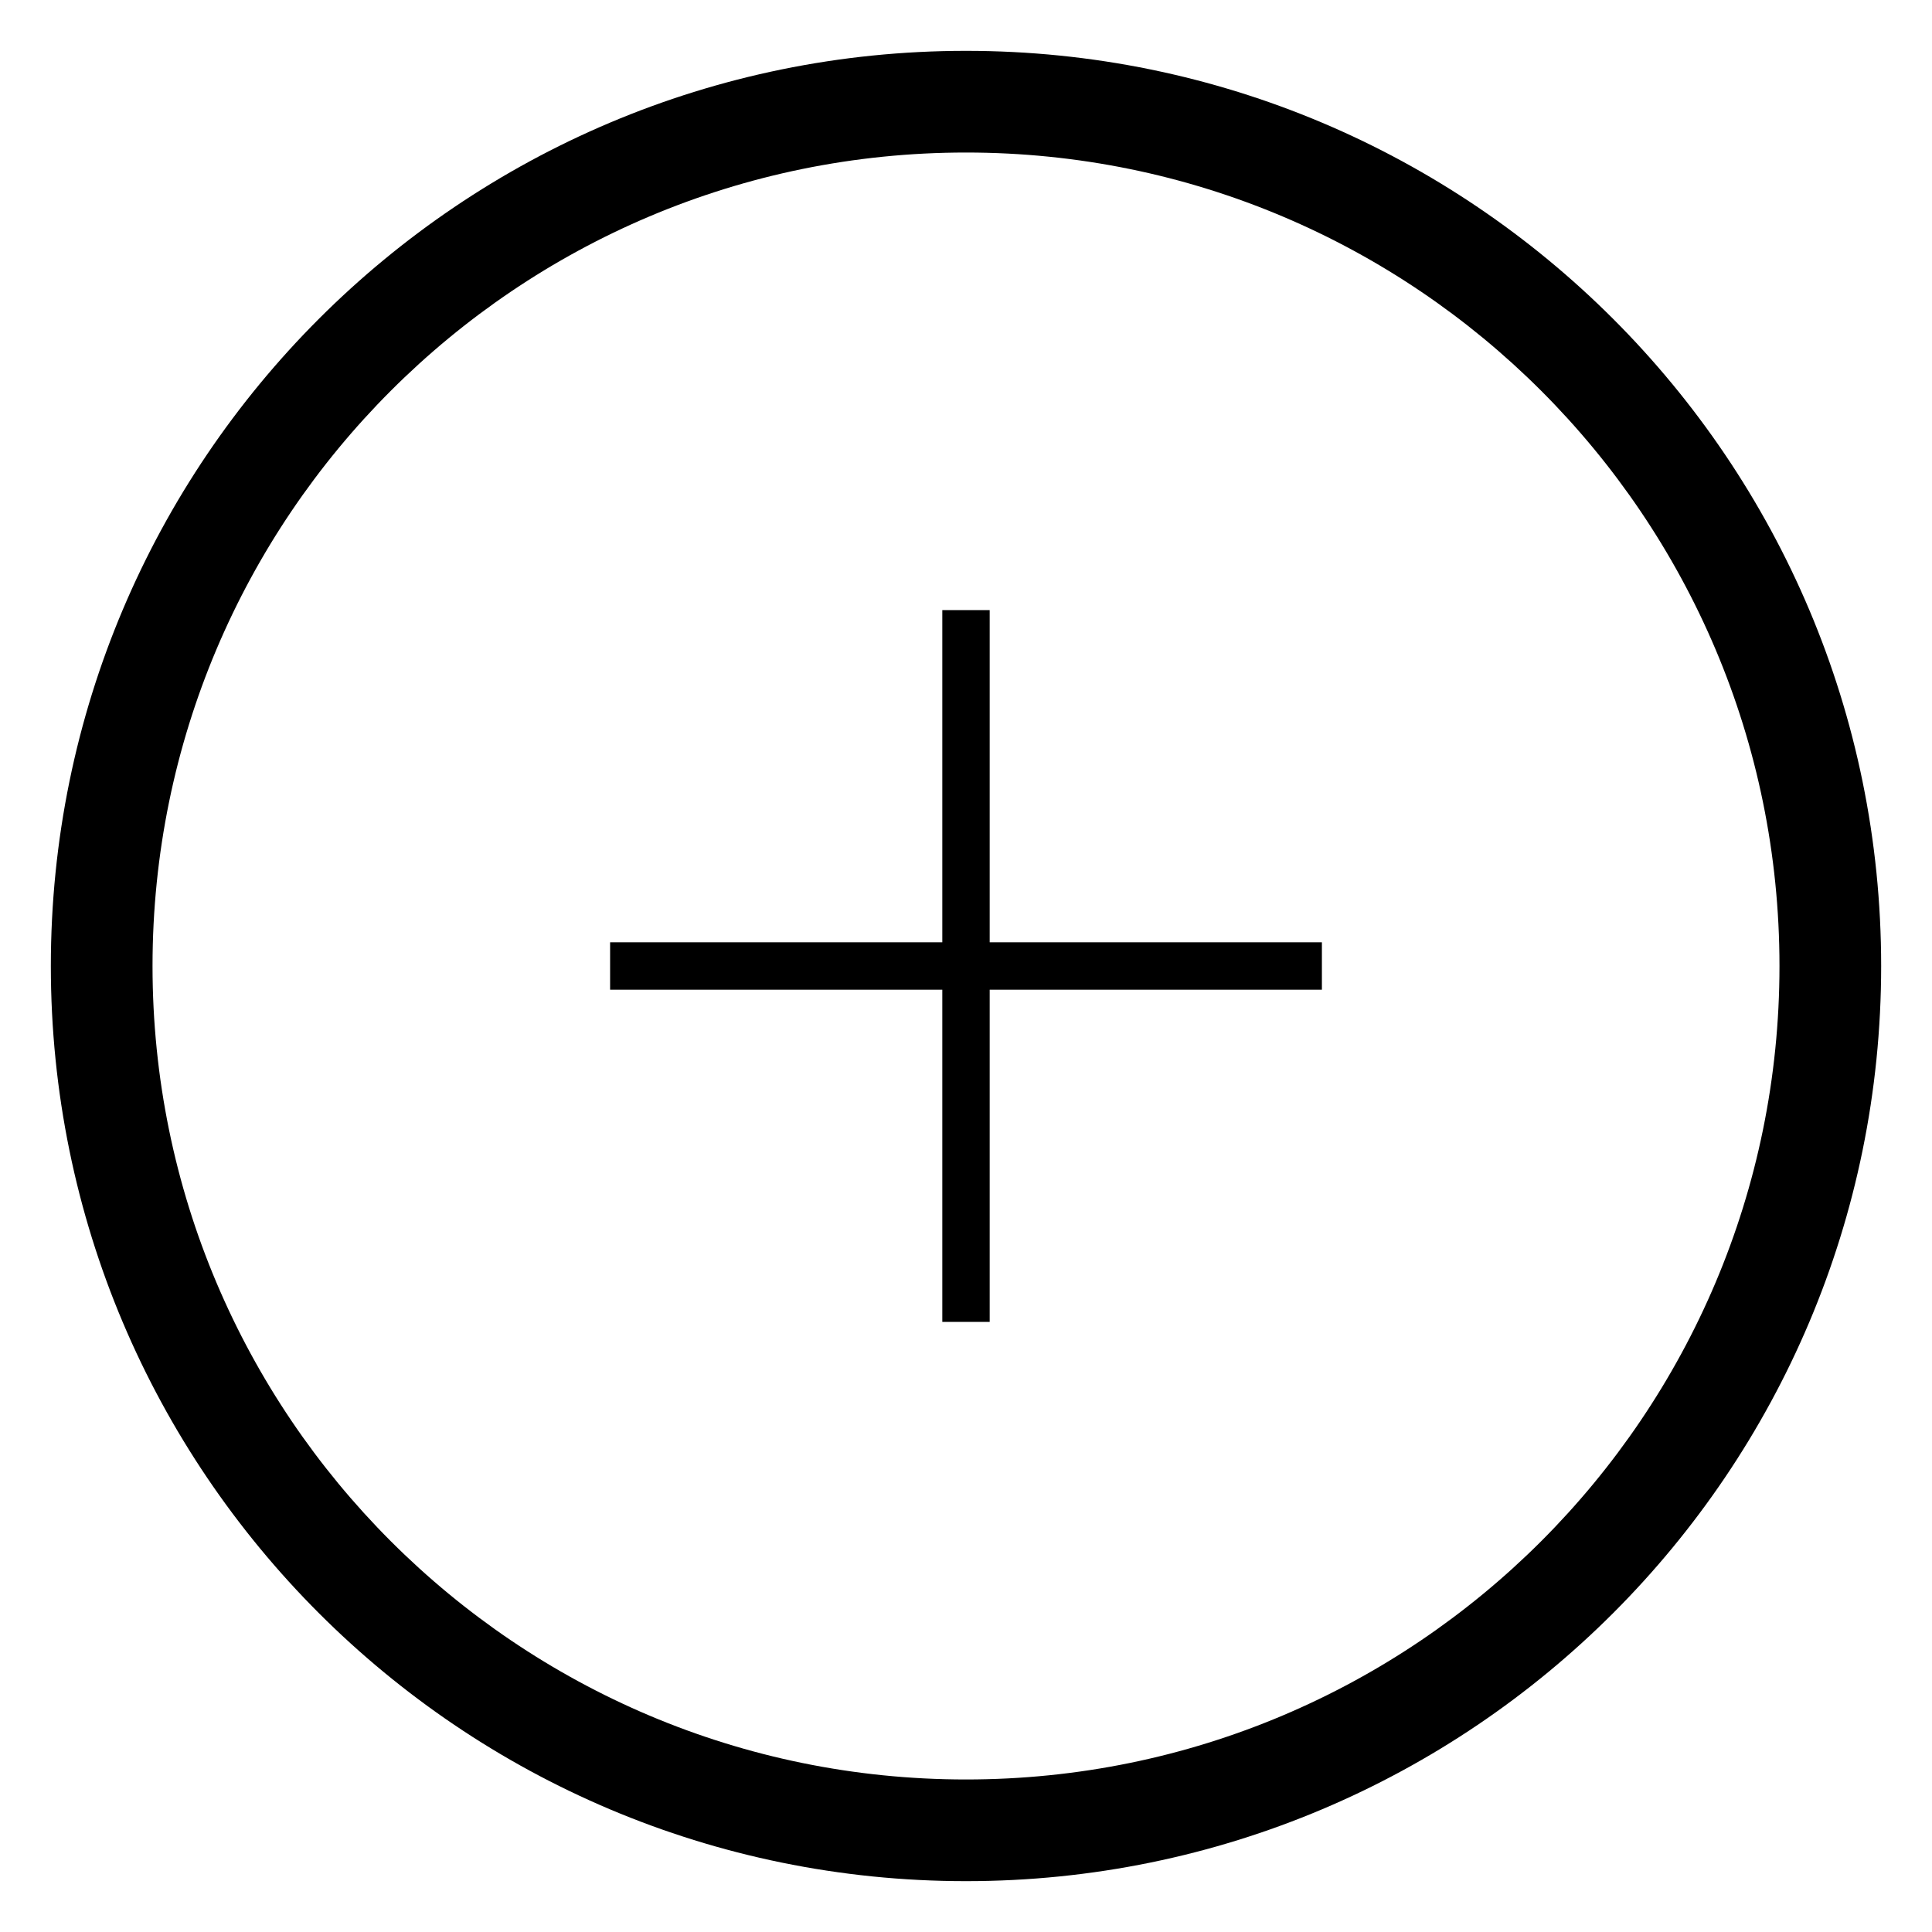 <?xml version="1.0" encoding="UTF-8"?>
<svg width="19px" height="19px" viewBox="0 0 19 19" version="1.1" xmlns="http://www.w3.org/2000/svg" xmlns:xlink="http://www.w3.org/1999/xlink">
    <!-- Generator: sketchtool 53.2 (72643) - https://sketchapp.com -->
    <title>D45AACDA-05A1-4149-B0C2-F2AAA08C8022</title>
    <desc>Created with sketchtool.</desc>
    <g id="Deskop-UI" stroke="none" stroke-width="1" fill="none" fill-rule="evenodd">
        <g id="Booking-Bar" transform="translate(-520, -180)" fill="#000000" fill-rule="nonzero">
            <g id="Pickers" transform="translate(340, 42)">
                <g id="Group-11-Copy-2">
                    <path d="M189.5,156.5 C184.529,156.5 180.5,152.471 180.5,147.5 C180.5,142.529 184.529,138.5 189.5,138.5 C194.471,138.5 198.5,142.529 198.5,147.5 C198.5,152.471 194.471,156.5 189.5,156.5 Z M189.5,155.5 C193.918,155.5 197.5,151.918 197.5,147.5 C197.5,143.082 193.918,139.5 189.5,139.5 C185.082,139.5 181.5,143.082 181.5,147.5 C181.5,151.918 185.082,155.5 189.5,155.5 Z M189.267,147.267 L189.267,144 L189.733,144 L189.733,147.267 L193,147.267 L193,147.733 L189.733,147.733 L189.733,151 L189.267,151 L189.267,147.733 L186,147.733 L186,147.267 L189.267,147.267 Z" id="plus-icon"></path>
                </g>
            </g>
        </g>
    </g>
</svg>